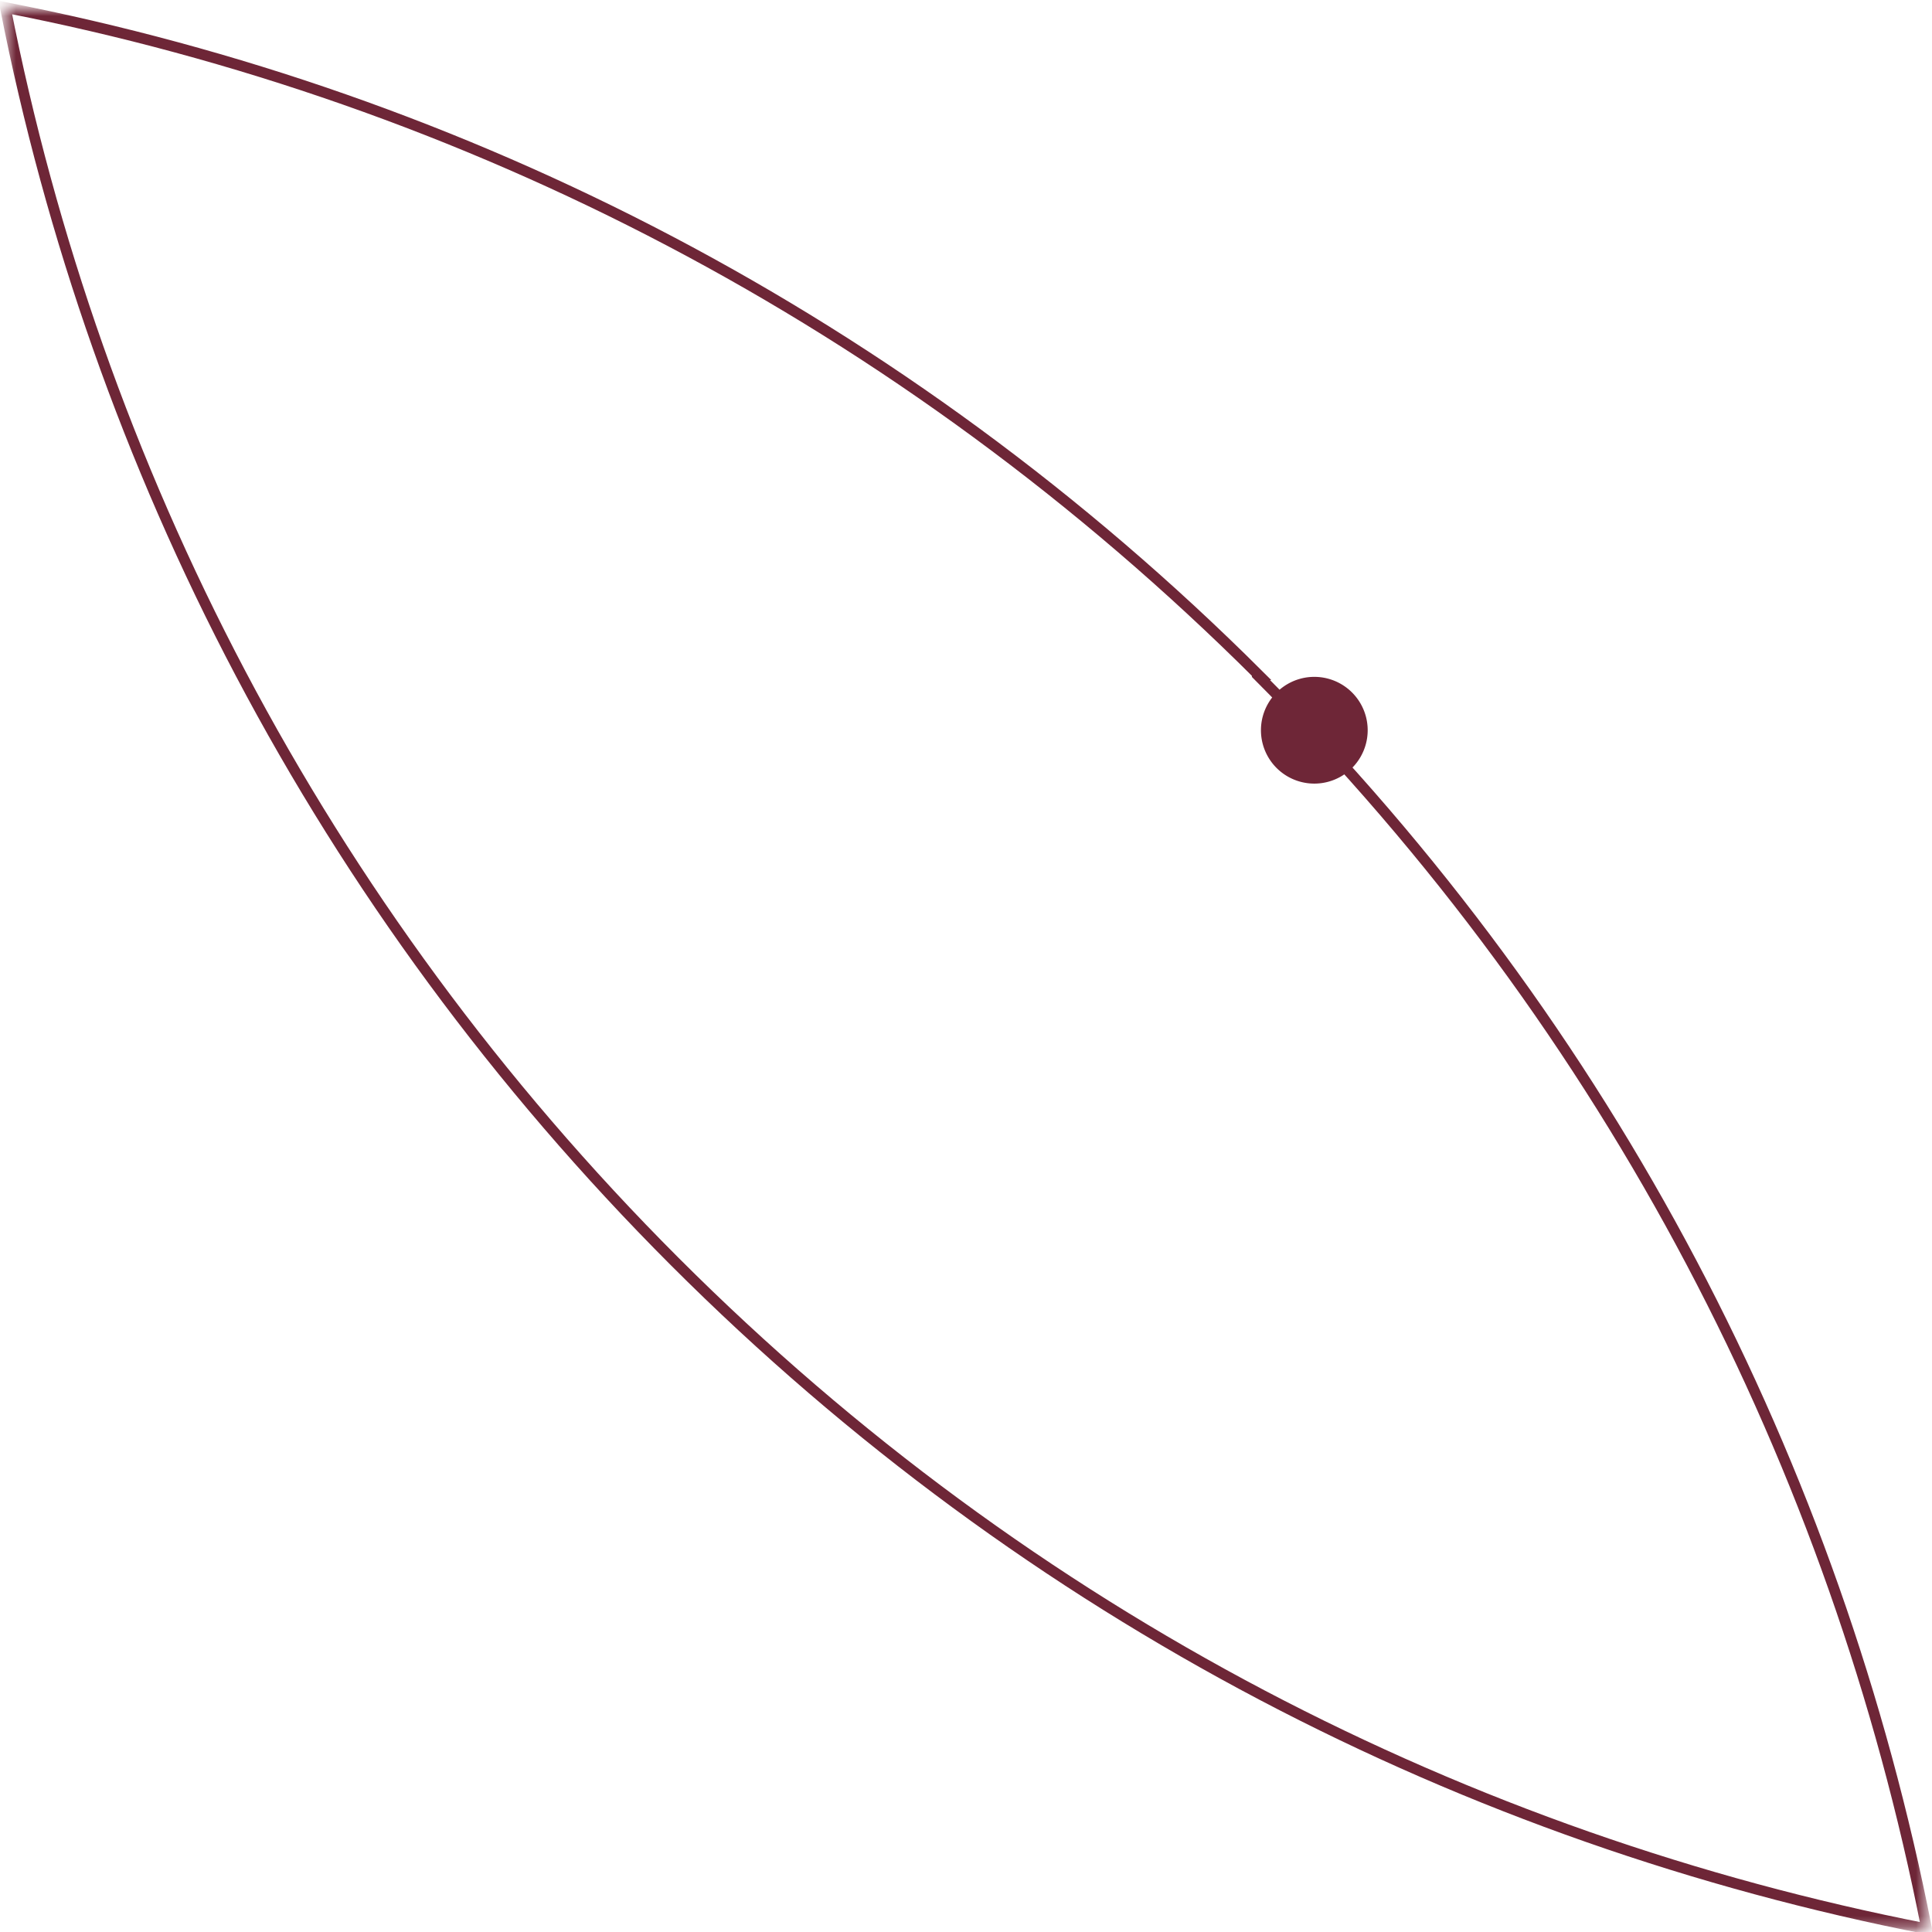 <svg width="181" height="181" viewBox="0 0 181 181" fill="none"
    xmlns="http://www.w3.org/2000/svg">
    <mask id="ornament-0" style="mask-type:luminance" maskUnits="userSpaceOnUse" x="0" y="0" width="181" height="181">
        <path d="M180.5.703H.5v180h180v-180Z" fill="#fff"/>
    </mask>
    <g mask="url(#ornament-0)">
        <path d="M117.784 63.214c33.341 33.353 54.247 74.345 62.716 117.489-42.99-8.392-83.943-29.157-117.284-62.51C29.875 84.84 8.969 43.74.5.703c42.99 8.392 83.943 29.157 117.391 62.51h-.107Z" stroke="#6E2637" stroke-miterlimit="10"/>
        <path d="M123.132 73.412a5 5 0 1 0 0-10 5 5 0 0 0 0 10Z" fill="#6E2637"/>
    </g>
</svg>